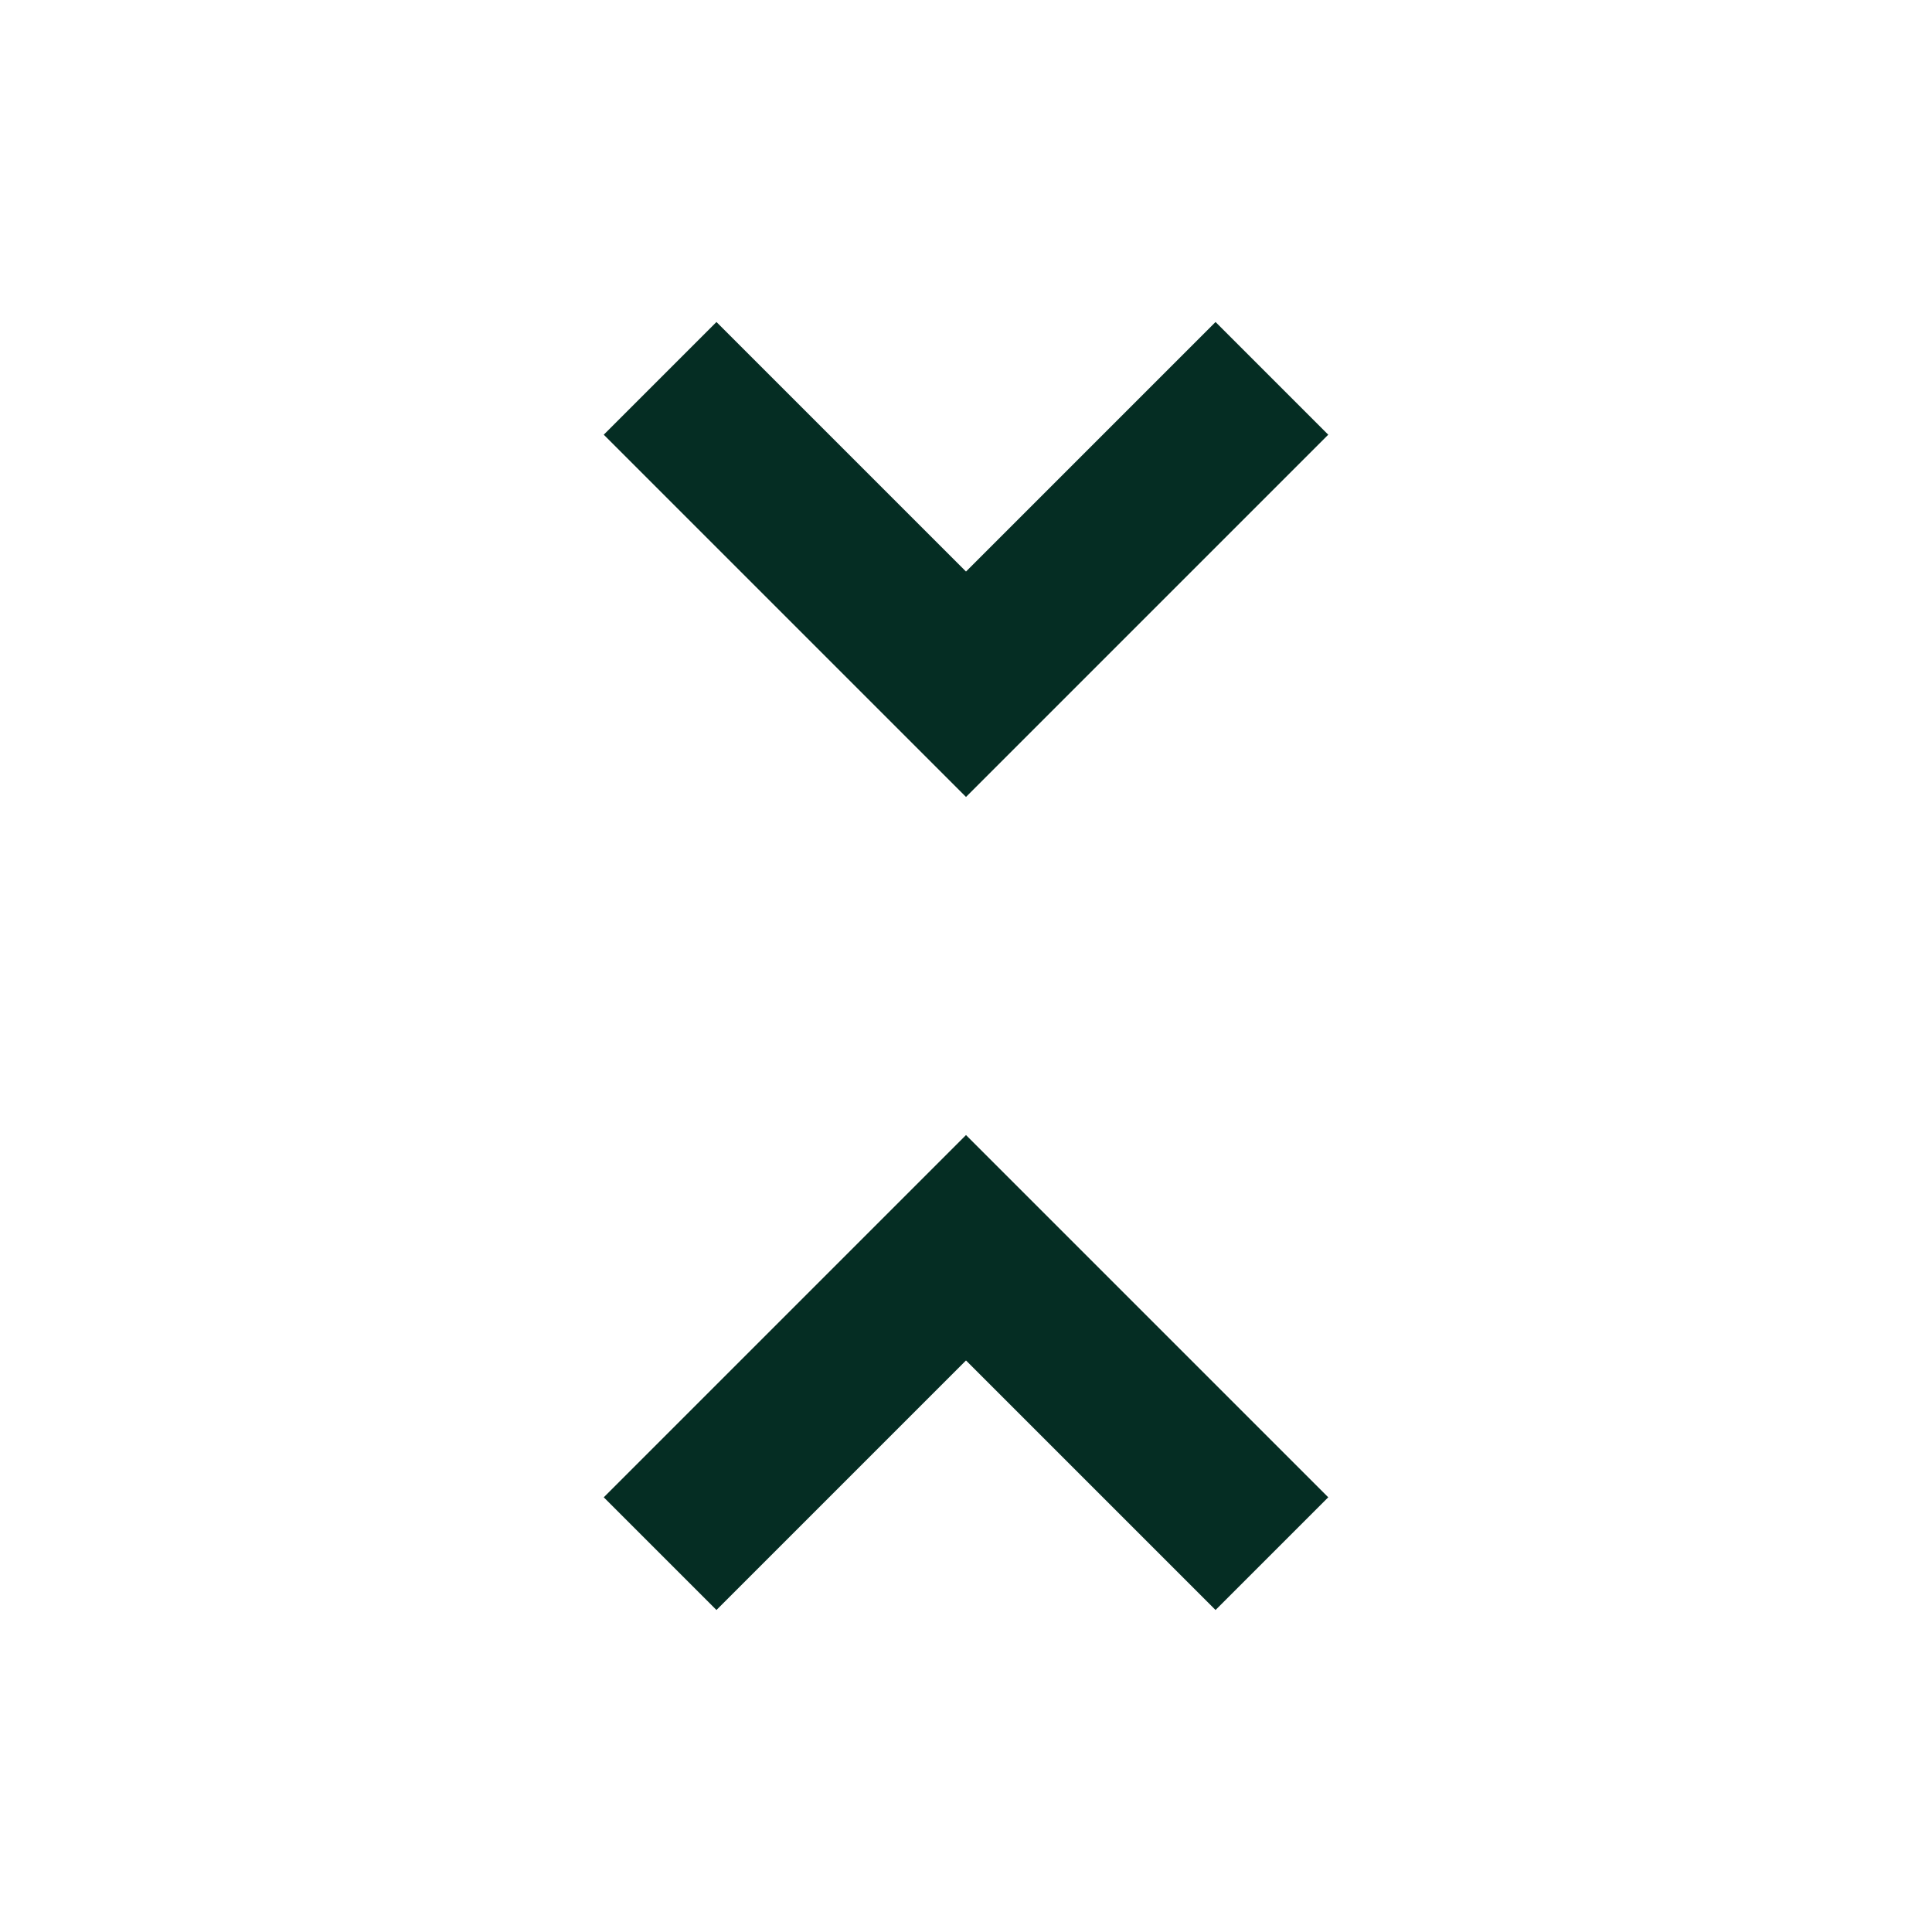 <svg xmlns="http://www.w3.org/2000/svg" height="24px" viewBox="0 -960 960 960" width="24px" fill="#052d23"><path d="m356-160-56-56 180-180 180 180-56 56-124-124-124 124Zm124-404L300-744l56-56 124 124 124-124 56 56-180 180Z"/></svg>
